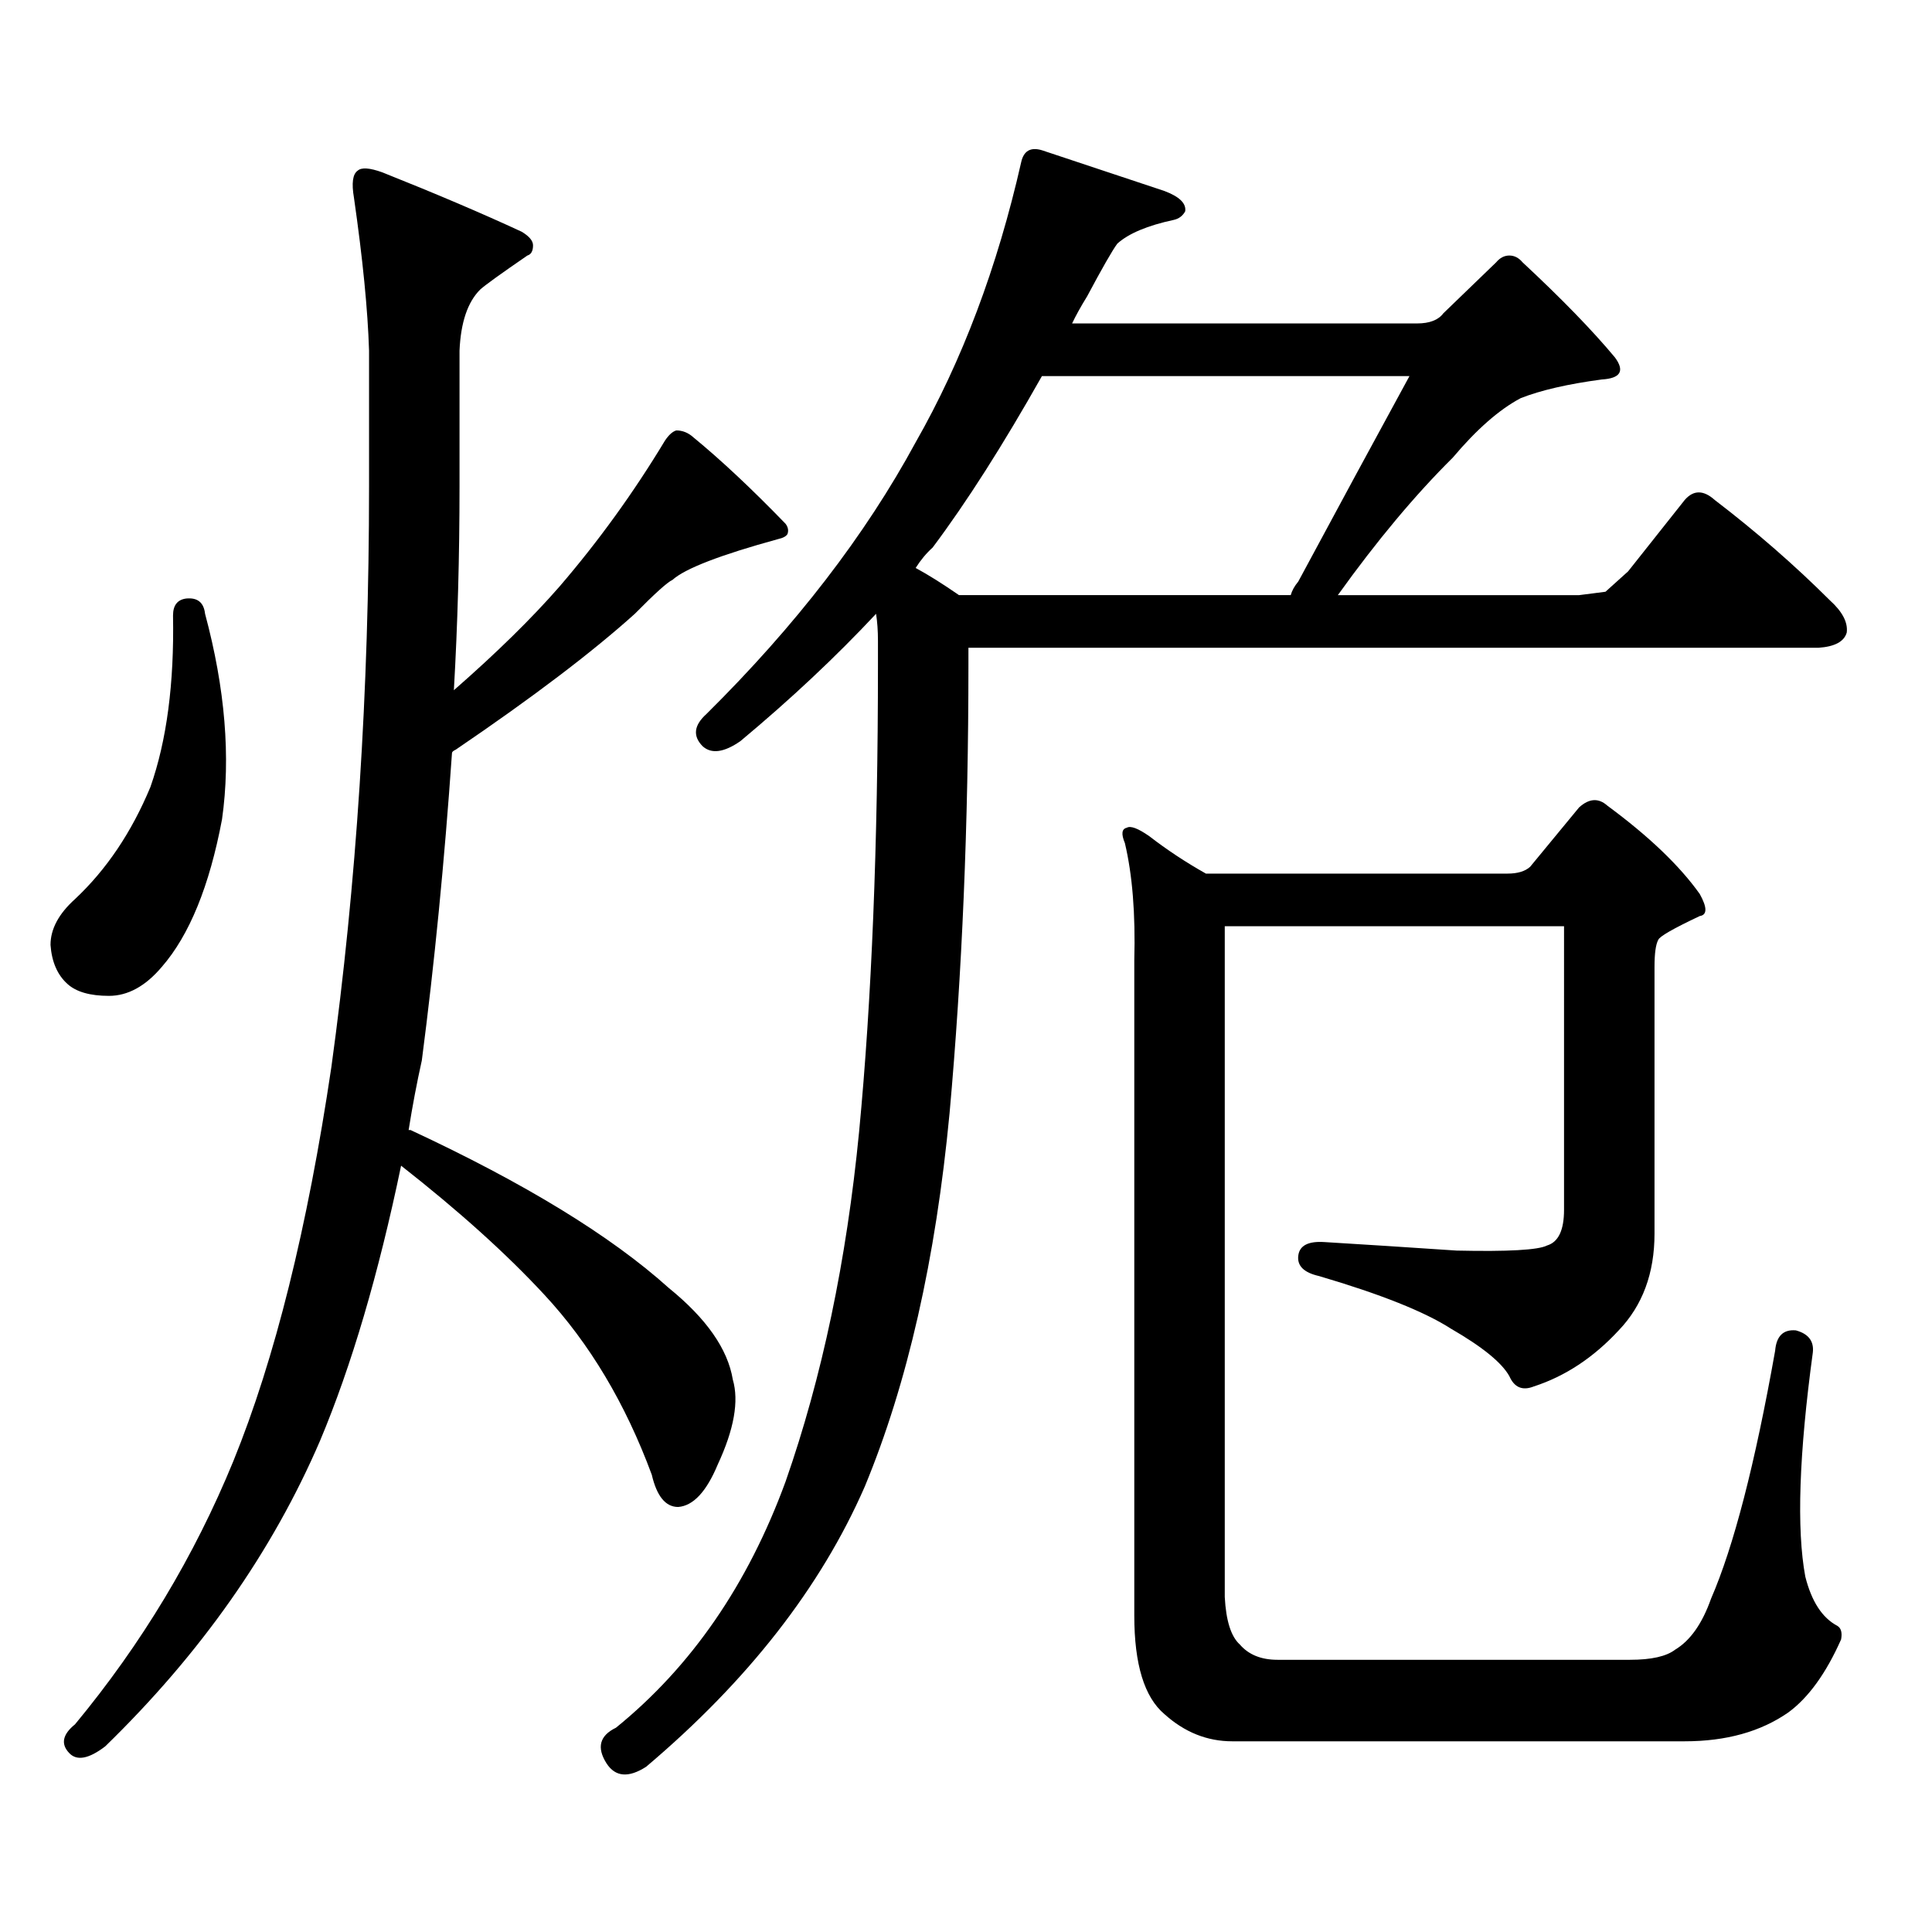 <?xml version="1.0" encoding="utf-8"?>
<!-- Generator: Adobe Illustrator 16.0.0, SVG Export Plug-In . SVG Version: 6.00 Build 0)  -->
<!DOCTYPE svg PUBLIC "-//W3C//DTD SVG 1.1//EN" "http://www.w3.org/Graphics/SVG/1.1/DTD/svg11.dtd">
<svg version="1.1" id="图层_1" xmlns="http://www.w3.org/2000/svg" xmlns:xlink="http://www.w3.org/1999/xlink" x="0px" y="0px"
	 width="1000px" height="1000px" viewBox="0 0 1000 1000" enable-background="new 0 0 1000 1000" xml:space="preserve">
<path d="M96.388,309.793c5.854-0.577,9.101,2.06,9.756,7.91c10.396,38.672,13.323,74.13,8.78,106.348
	c-6.509,34.579-16.92,60.067-31.219,76.465c-8.46,9.97-17.561,14.941-27.316,14.941s-16.92-2.047-21.463-6.152
	c-5.213-4.684-8.14-11.426-8.78-20.215c0-8.199,4.223-16.109,12.683-23.73c16.25-15.23,29.268-34.566,39.023-58.008
	c8.445-24.02,12.348-53.613,11.707-88.77C89.559,313.309,91.83,310.383,96.388,309.793z M379.308,714.09
	c3.247,11.137,0.641,25.79-7.805,43.945c-5.854,14.063-12.683,21.382-20.487,21.973c-6.509,0-11.066-5.576-13.658-16.699
	c-13.658-36.914-32.194-67.965-55.608-93.164c-19.512-21.094-44.236-43.355-74.145-66.797c-11.707,56.25-25.7,103.711-41.95,142.383
	c-24.725,57.417-61.797,110.151-111.217,158.203c-8.46,6.44-14.634,7.607-18.536,3.516c-4.558-4.697-3.582-9.668,2.927-14.941
	c34.466-41.611,61.782-87.012,81.949-136.23c21.463-52.734,38.368-120.699,50.73-203.906
	c13.003-94.332,19.512-194.527,19.512-300.586v-70.313c-0.655-21.094-3.262-47.461-7.805-79.102
	c-1.311-7.608-0.655-12.305,1.951-14.063c1.951-1.758,6.174-1.456,12.683,0.879c27.957,11.137,52.026,21.396,72.193,30.762
	c3.902,2.348,5.854,4.696,5.854,7.031c0,2.938-0.976,4.696-2.927,5.273c-13.658,9.379-21.798,15.243-24.39,17.578
	c-6.509,6.454-10.091,17.001-10.731,31.641v70.313c0,36.337-0.976,71.493-2.927,105.469c22.104-19.336,40.319-37.203,54.633-53.613
	c20.152-23.429,38.368-48.629,54.633-75.586c1.951-2.926,3.902-4.684,5.854-5.273c3.247,0,6.174,1.181,8.78,3.516
	c14.299,11.728,30.243,26.669,47.804,44.824c1.296,1.758,1.616,3.516,0.976,5.273c-0.655,1.181-2.286,2.06-4.878,2.637
	c-29.923,8.212-48.139,15.243-54.633,21.094c-2.606,1.181-9.115,7.031-19.512,17.578c-22.118,19.926-53.017,43.368-92.681,70.313
	c-1.311,0.59-1.951,1.181-1.951,1.758c-3.902,56.25-9.115,109.286-15.609,159.082c-2.606,11.728-4.878,23.73-6.829,36.035h0.976
	c59.176,27.548,103.732,54.794,133.655,81.738C365.649,682.449,376.701,698.27,379.308,714.09z M501.256,344.07
	c0,82.617-3.262,159.961-9.756,232.031c-7.164,75.586-21.798,140.048-43.901,193.359c-22.773,52.144-60.486,100.483-113.168,145.02
	c-9.115,5.85-15.944,5.273-20.487-1.758c-5.213-8.213-3.582-14.365,4.878-18.457c39.023-31.641,68.291-74.131,87.803-127.441
	c18.856-53.902,31.539-114.258,38.048-181.055c6.494-67.965,9.756-148.535,9.756-241.699v-12.305c0-5.273-0.335-9.957-0.976-14.063
	c-20.822,22.274-44.236,44.247-70.242,65.918c-8.46,5.863-14.969,6.742-19.512,2.637c-5.213-5.273-4.558-10.836,1.951-16.699
	c46.173-45.703,82.27-92.574,108.29-140.625c24.055-42.188,42.271-90.527,54.633-145.02c1.296-5.851,4.878-7.91,10.731-6.152
	c24.71,8.212,45.853,15.243,63.413,21.094c7.805,2.938,11.372,6.454,10.731,10.547c-1.311,2.348-3.262,3.817-5.854,4.395
	c-13.658,2.938-23.414,7.031-29.268,12.305c-2.606,3.516-7.805,12.606-15.609,27.246c-3.262,5.273-5.854,9.97-7.805,14.063h178.532
	c6.494,0,11.052-1.758,13.658-5.273l27.316-26.367c1.951-2.335,4.223-3.516,6.829-3.516c2.592,0,4.878,1.181,6.829,3.516
	c20.152,18.759,36.097,35.156,47.804,49.219c5.198,7.031,2.927,10.849-6.829,11.426c-17.561,2.348-31.554,5.575-41.95,9.668
	c-11.066,5.863-22.773,16.122-35.121,30.762c-19.512,19.336-39.358,43.066-59.511,71.191h124.875l13.658-1.758l11.707-10.547
	l29.268-36.914c4.543-5.273,9.756-5.273,15.609,0c21.463,16.41,41.295,33.7,59.511,51.855c6.494,5.863,9.421,11.426,8.78,16.699
	c-1.311,4.696-6.188,7.333-14.634,7.91H501.256V344.07z M539.304,194.656c-20.167,35.746-39.023,65.341-56.584,88.77
	c-3.262,2.938-6.188,6.454-8.78,10.547c6.494,3.516,13.979,8.212,22.438,14.063h171.703c0.641-2.335,1.951-4.684,3.902-7.031
	c20.152-37.491,39.344-72.949,57.56-106.348H539.304z M641.74,851.199c4.543,5.273,11.052,7.91,19.512,7.91h182.435
	c11.052,0,18.856-1.758,23.414-5.273c7.805-4.697,13.979-13.486,18.536-26.367c11.707-26.958,22.759-69.723,33.17-128.32
	c0.641-7.608,4.223-11.124,10.731-10.547c6.494,1.758,9.421,5.575,8.78,11.426c-7.164,52.734-8.46,91.406-3.902,116.016
	c3.247,12.881,8.78,21.382,16.585,25.488c1.951,1.167,2.592,3.516,1.951,7.031c-7.805,17.578-16.92,30.171-27.316,37.793
	c-14.313,9.956-32.194,14.941-53.657,14.941H637.838c-13.018,0-24.725-4.697-35.121-14.063
	c-10.411-8.789-15.609-25.791-15.609-50.977V497c0.641-24.02-0.976-44.234-4.878-60.645c-1.951-4.684-1.631-7.32,0.976-7.91
	c1.951-1.168,5.854,0.302,11.707,4.395c9.101,7.031,18.856,13.485,29.268,19.336h156.094c5.198,0,9.101-1.168,11.707-3.516
	l25.365-30.762c5.198-4.684,10.076-4.972,14.634-0.879c21.463,15.82,37.393,31.063,47.804,45.703c3.902,7.031,3.902,10.849,0,11.426
	c-13.658,6.454-20.822,10.547-21.463,12.305c-1.311,2.348-1.951,7.031-1.951,14.063v137.988c0,20.517-6.188,37.216-18.536,50.098
	c-13.018,14.063-27.651,23.73-43.901,29.004c-5.854,2.348-10.091,0.59-12.683-5.273c-3.902-7.031-13.993-15.23-30.243-24.609
	c-13.658-8.789-36.432-17.867-68.291-27.246c-7.805-1.758-11.387-5.273-10.731-10.547c0.641-5.273,5.198-7.608,13.658-7.031
	c19.512,1.181,42.271,2.637,68.291,4.395c26.661,0.59,42.271-0.289,46.828-2.637c5.854-1.758,8.78-7.91,8.78-18.457V479.422H633.936
	V826.59C634.576,838.895,637.183,847.093,641.74,851.199z"/>
</svg>
